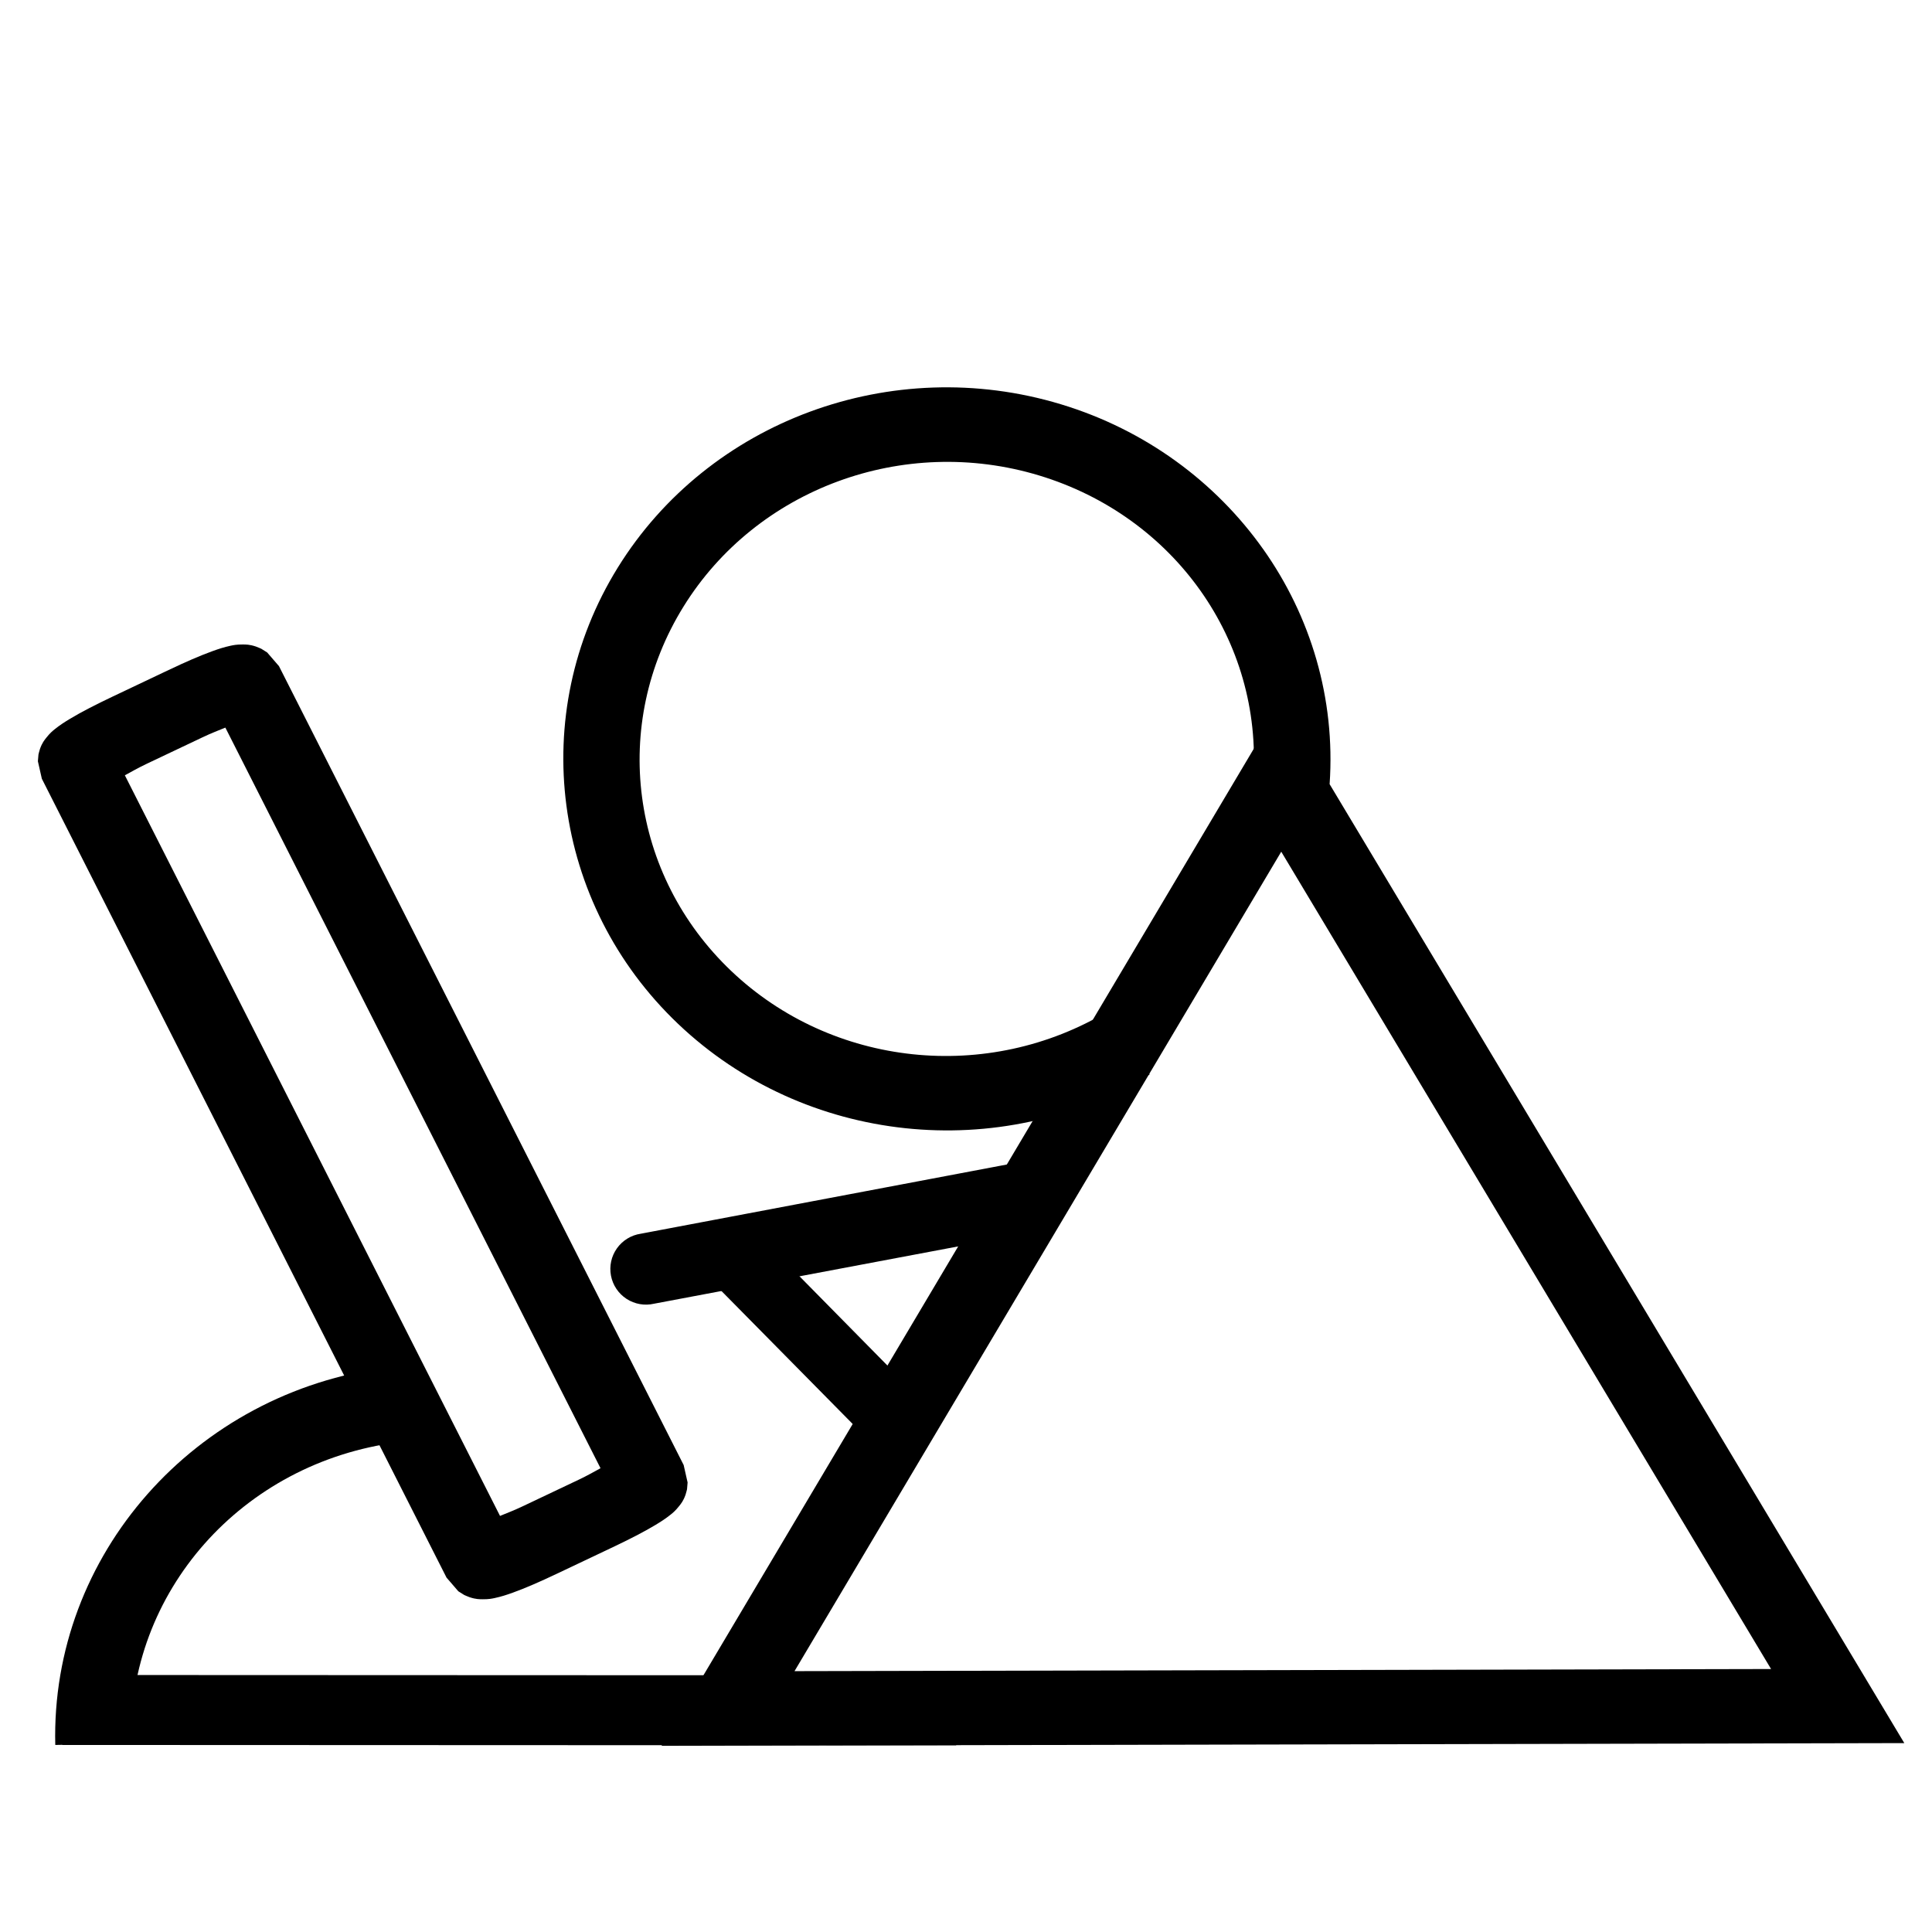 <?xml version="1.0" encoding="UTF-8"?>
<!-- Uploaded to: SVG Repo, www.svgrepo.com, Generator: SVG Repo Mixer Tools -->
<svg fill="#000000" width="800px" height="800px" version="1.1" viewBox="144 144 512 512" xmlns="http://www.w3.org/2000/svg">
 <g>
  <path d="m483.47 330.3-82.078 138.18-82.078 138.18 17.637-0.039 311.71-0.68zm0.074 39.41 64.906 108.3 64.902 108.3-258.8 0.562 64.496-108.58z"/>
  <path d="m478.75 289.53c-12.598-17.789-31.215-31.625-53.613-38.398-44.801-13.547-93.305 4.363-117.41 43.27-24.102 38.902-17.543 89.051 15.98 120.94 33.523 31.891 85.211 37.348 124.96 13.383l-10.844-16.852c-32.031 19.309-73.293 14.898-100.05-10.562-26.762-25.457-32.027-65.266-12.641-96.555 19.383-31.285 58.32-45.617 94.223-34.758 35.898 10.855 59.262 43.879 56.766 80.18l20.242 1.594c1.559-22.672-5.012-44.453-17.609-62.242z"/>
  <path d="m160.53 587.89-0.012 18.543 236.87 0.094 0.012-18.543z" fill-rule="evenodd"/>
  <path d="m173.83 328.61c-4.367 2.07-8.273 4.07-11.262 5.871-1.492 0.898-2.723 1.695-4.019 2.734-0.648 0.52-1.297 1.051-2.269 2.281-0.488 0.617-1.109 1.344-1.688 2.981-0.145 0.41-0.395 1.449-0.398 1.469-0.004 0.016-0.152 1.785-0.152 1.801 0 0.031 1.031 4.59 1.043 4.617l107.25 211.72c0.012 0.023 3.106 3.606 3.129 3.625 0.012 0.008 1.551 0.977 1.566 0.984 0.016 0.008 1.02 0.453 1.441 0.594 1.688 0.559 2.668 0.531 3.469 0.535 1.602 0.008 2.434-0.16 3.254-0.344 1.641-0.355 3.047-0.809 4.695-1.402 3.297-1.184 7.324-2.949 11.691-5.023l14.852-7.047c4.367-2.07 8.273-4.074 11.262-5.871 1.492-0.902 2.723-1.695 4.019-2.734 0.648-0.52 1.297-1.051 2.269-2.281 0.488-0.617 1.109-1.344 1.688-2.981 0.145-0.406 0.395-1.449 0.398-1.469 0.004-0.016 0.152-1.785 0.152-1.801 0-0.031-1.031-4.59-1.043-4.617l-107.25-211.72c-0.012-0.023-3.106-3.606-3.129-3.625-0.012-0.008-1.551-0.977-1.566-0.984-0.016-0.008-1.02-0.453-1.441-0.594-1.688-0.559-2.668-0.531-3.469-0.535-1.602-0.008-2.434 0.164-3.254 0.34-1.641 0.355-3.047 0.809-4.695 1.402-3.297 1.184-7.324 2.949-11.691 5.023zm9.023 17.816 14.852-7.047c2.359-1.121 4.078-1.754 6.016-2.555l99.422 196.27c-1.84 0.992-3.406 1.918-5.769 3.039l-14.852 7.047c-2.359 1.121-4.078 1.754-6.012 2.555l-99.422-196.27c1.836-0.992 3.41-1.918 5.769-3.039z"/>
  <path d="m246.82 506.37c-51.176 6.582-89.422 49.664-88.172 100.06l20.07-0.355c-0.992-40.039 29.297-74.512 70.801-79.855z"/>
  <path d="m340.91 467.04-14.77 9.918 51.949 52.637 14.719-9.879z" fill-rule="evenodd"/>
  <path d="m414.62 452.06c-0.535 0-1.07 0.043-1.598 0.133l-99.195 18.754c-2.547 0.371-4.832 1.77-6.324 3.863-1.496 2.098-2.07 4.711-1.59 7.238 0.477 2.531 1.965 4.754 4.121 6.16s4.793 1.871 7.301 1.289l99.195-18.691v-0.004c4.867-0.863 8.246-5.34 7.742-10.258-0.5-4.918-4.711-8.621-9.652-8.484z" fill-rule="evenodd"/>
 </g>
</svg>